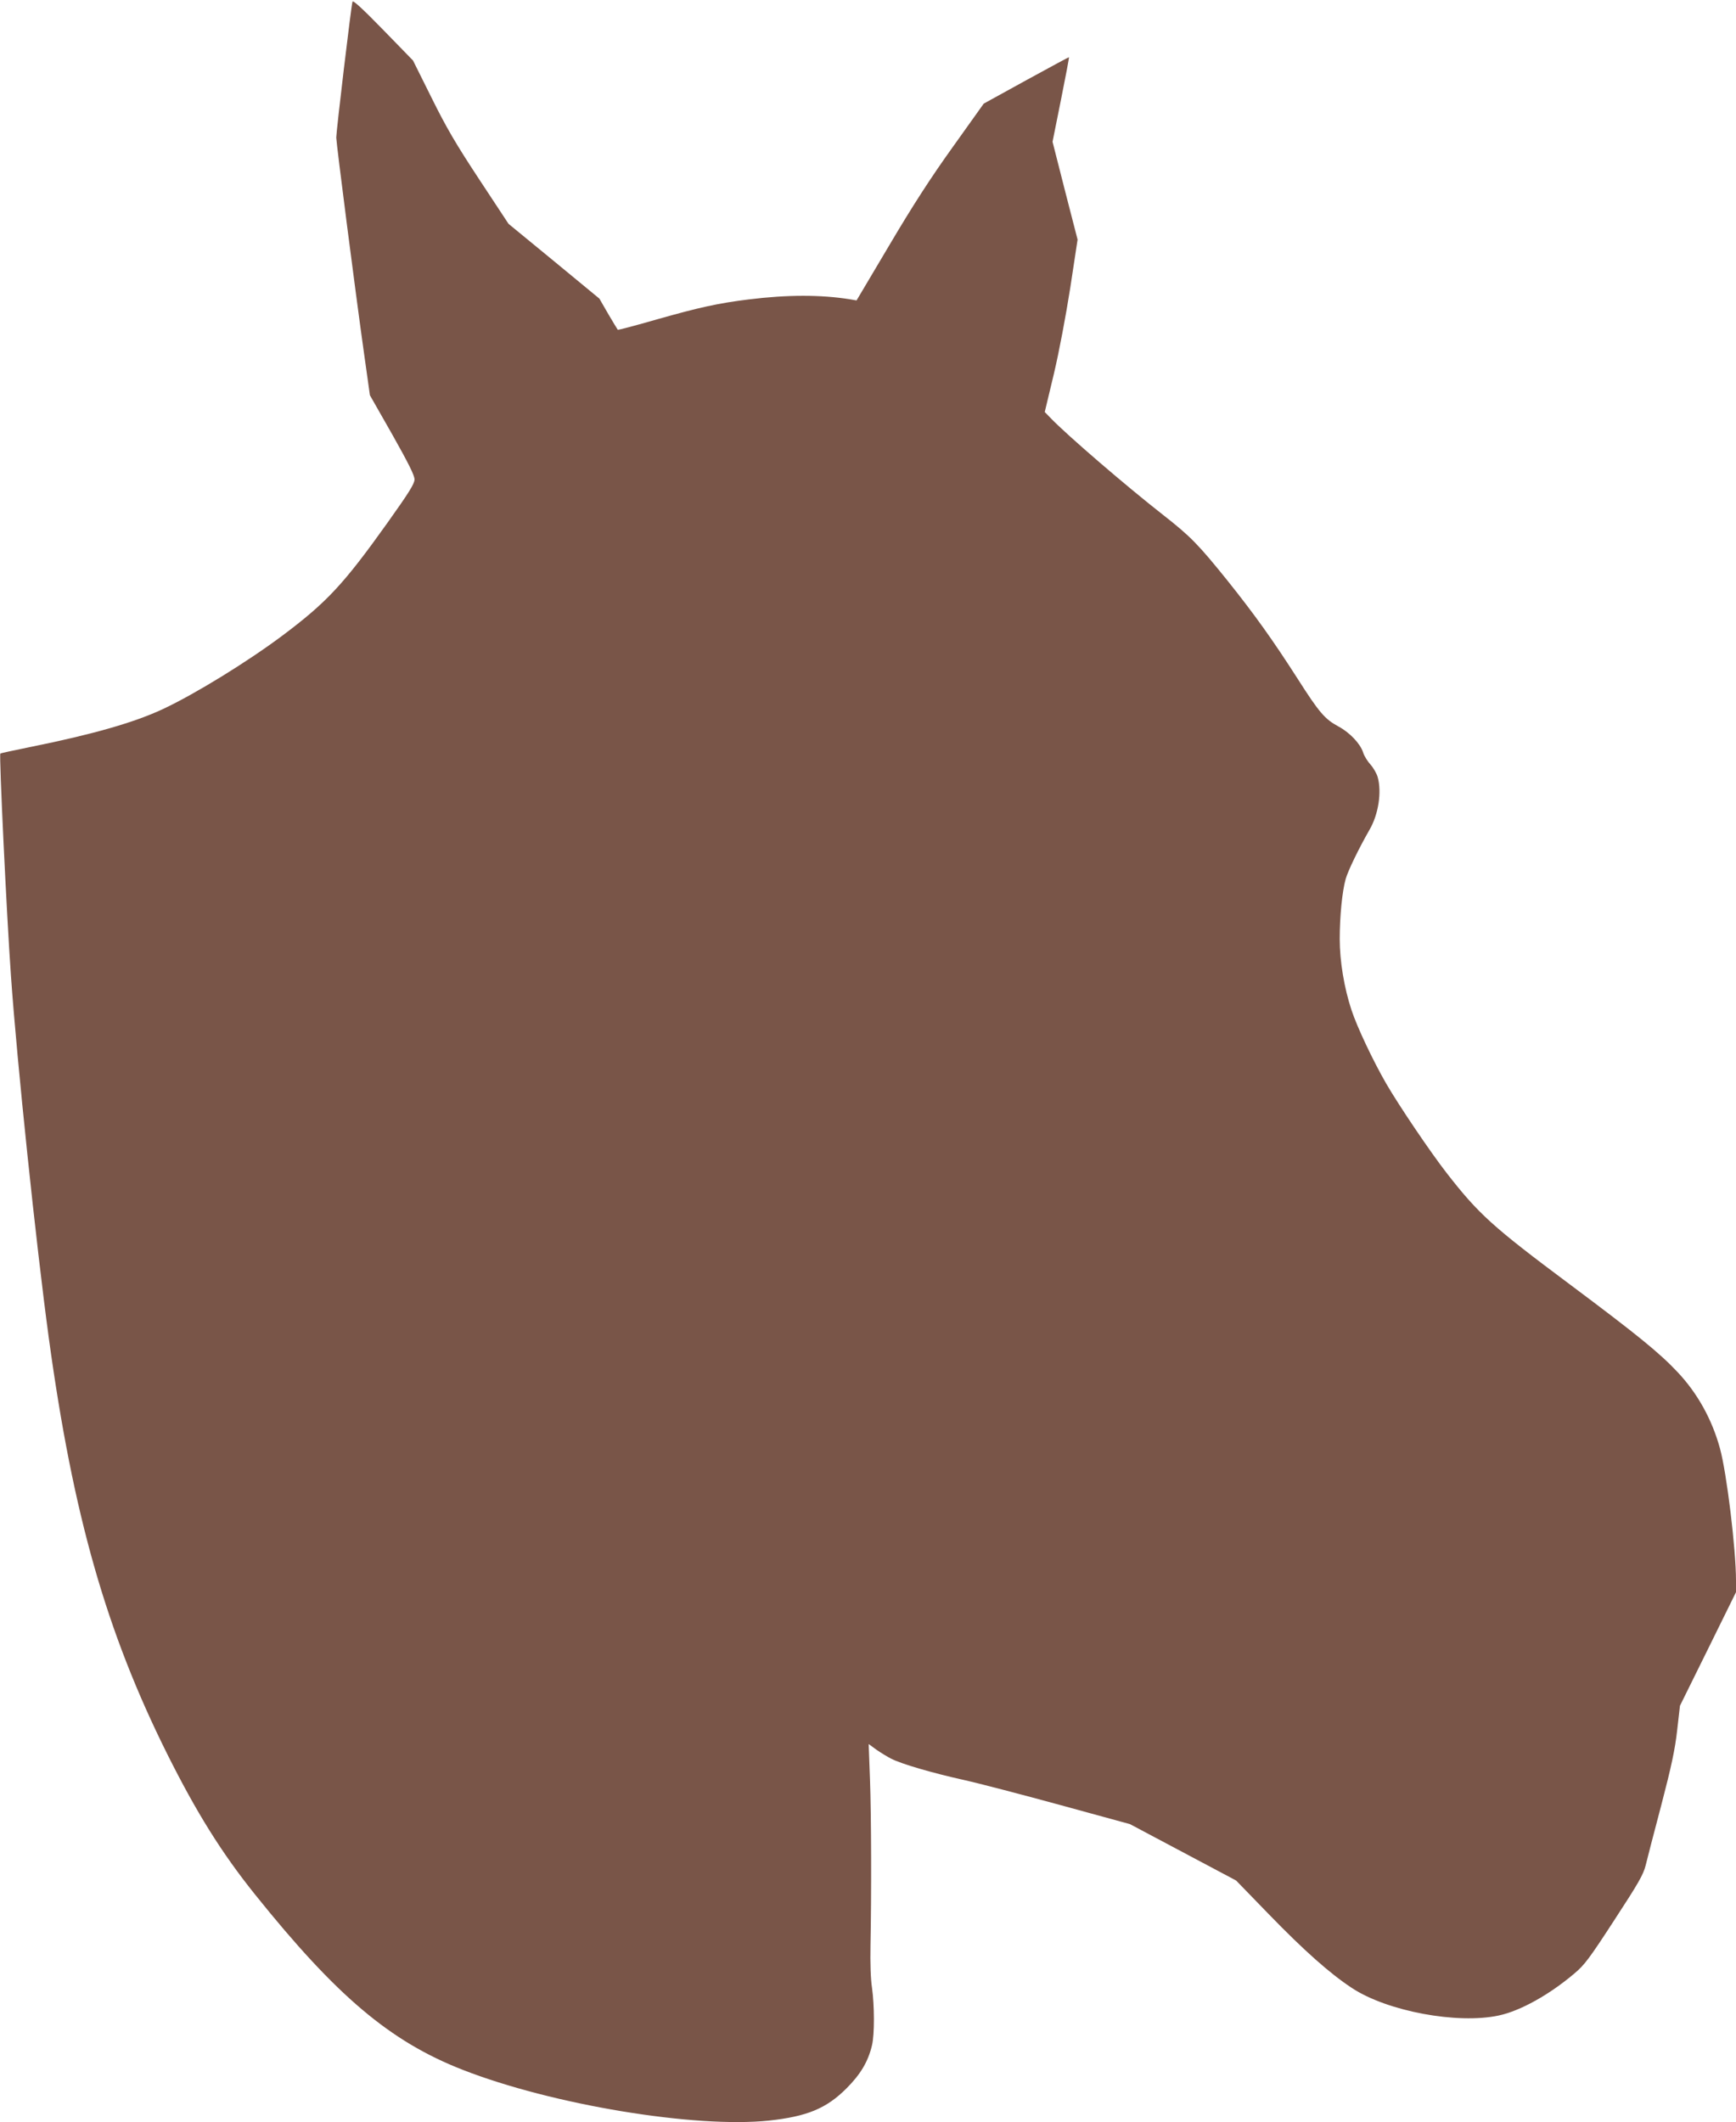 <?xml version="1.0" standalone="no"?>
<!DOCTYPE svg PUBLIC "-//W3C//DTD SVG 20010904//EN"
 "http://www.w3.org/TR/2001/REC-SVG-20010904/DTD/svg10.dtd">
<svg version="1.0" xmlns="http://www.w3.org/2000/svg"
 width="1047pt" height="1280pt" viewBox="0 0 1047 1280"
 preserveAspectRatio="xMidYMid meet">
<g transform="translate(0,1280) scale(0.1,-0.1)"
fill="#795548" stroke="none">
<path d="M2126 12790 c-8 -24 -98 -781 -98 -820 1 -40 115 -929 168 -1305 l35
-249 135 -237 c99 -176 134 -246 134 -271 -1 -27 -32 -77 -163 -261 -264 -370
-365 -479 -633 -680 -211 -158 -526 -352 -720 -443 -172 -81 -423 -153 -799
-229 -99 -20 -182 -38 -183 -40 -8 -8 38 -975 64 -1340 36 -517 151 -1617 229
-2190 146 -1065 346 -1767 714 -2505 175 -350 326 -593 528 -845 493 -615 816
-888 1254 -1059 540 -211 1401 -353 1847 -306 230 25 346 73 467 194 85 85
131 162 154 260 16 65 15 242 0 348 -8 51 -11 149 -9 253 6 308 5 787 -3 1003
l-8 213 48 -35 c26 -18 67 -43 89 -54 61 -31 245 -85 434 -127 91 -20 354 -89
585 -152 l420 -115 320 -170 320 -170 195 -201 c216 -223 371 -360 503 -447
213 -141 638 -220 887 -166 130 28 304 125 455 253 61 51 91 91 241 322 145
222 175 274 189 330 9 36 51 201 95 366 61 234 82 333 95 448 l17 149 169 342
169 343 0 69 c0 189 -56 651 -97 799 -48 175 -136 333 -256 460 -108 115 -242
224 -650 529 -465 347 -549 423 -742 671 -98 126 -288 407 -365 540 -80 139
-175 340 -209 443 -44 133 -71 294 -71 429 0 136 15 288 36 362 15 51 76 178
144 297 54 93 74 227 49 317 -6 21 -25 55 -43 75 -18 20 -39 53 -45 74 -17 53
-81 120 -148 156 -82 44 -116 83 -246 287 -152 237 -260 388 -423 592 -177
220 -224 268 -390 398 -226 177 -579 481 -676 582 l-37 38 55 230 c32 135 72
349 99 520 l44 290 -76 295 -75 295 51 254 c28 140 50 255 48 256 -1 1 -117
-62 -258 -139 l-256 -141 -187 -262 c-134 -187 -243 -356 -383 -593 l-197
-332 -40 7 c-177 28 -376 28 -611 -1 -185 -23 -298 -48 -552 -120 -128 -37
-235 -65 -237 -63 -2 2 -28 45 -58 96 l-53 92 -274 226 -274 225 -176 267
c-141 214 -199 313 -288 493 l-112 225 -180 185 c-122 125 -181 180 -185 170z"/>
</g>
</svg>
